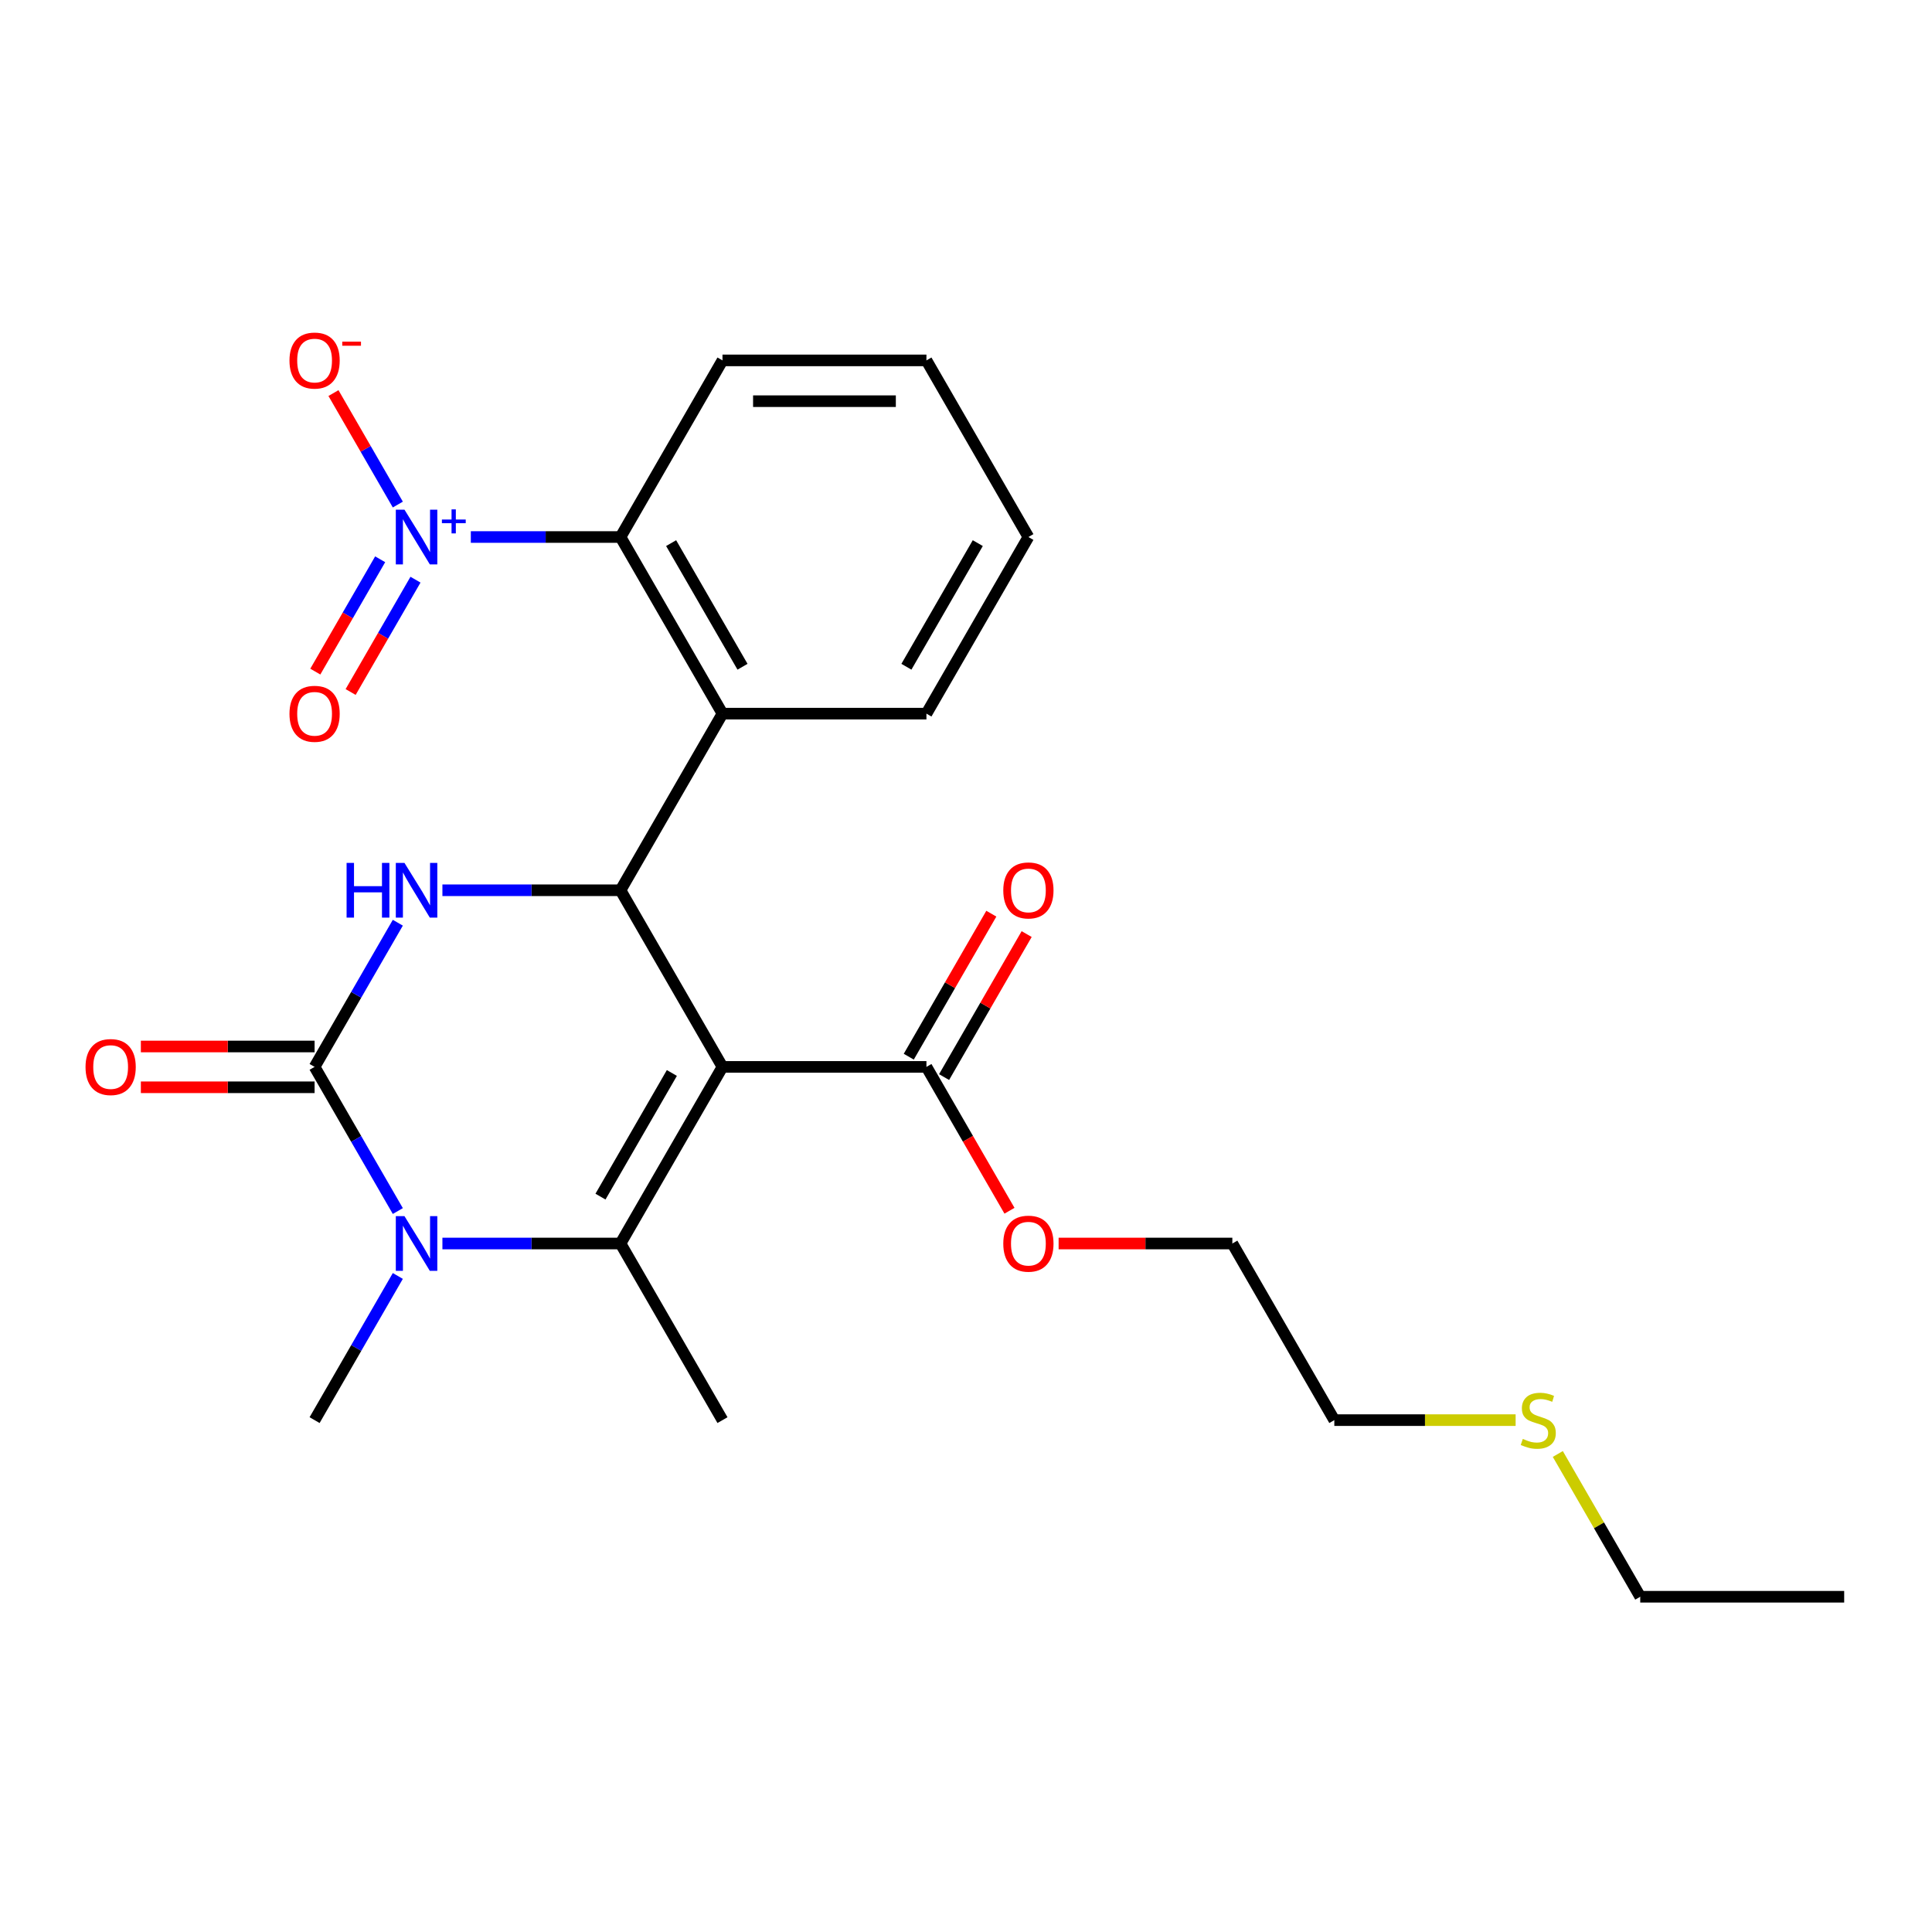<?xml version='1.0' encoding='iso-8859-1'?>
<svg version='1.1' baseProfile='full'
              xmlns='http://www.w3.org/2000/svg'
                      xmlns:rdkit='http://www.rdkit.org/xml'
                      xmlns:xlink='http://www.w3.org/1999/xlink'
                  xml:space='preserve'
width='1000px' height='1000px' viewBox='0 0 1000 1000'>
<!-- END OF HEADER -->
<rect style='opacity:1.0;fill:#FFFFFF;stroke:none' width='1000' height='1000' x='0' y='0'> </rect>
<path class='bond-0' d='M 373.956,552.218 L 321.175,643.637' style='fill:none;fill-rule:evenodd;stroke:#000000;stroke-width:6px;stroke-linecap:butt;stroke-linejoin:miter;stroke-opacity:1' />
<path class='bond-0' d='M 347.755,555.374 L 310.808,619.368' style='fill:none;fill-rule:evenodd;stroke:#000000;stroke-width:6px;stroke-linecap:butt;stroke-linejoin:miter;stroke-opacity:1' />
<path class='bond-1' d='M 373.956,552.218 L 321.175,460.798' style='fill:none;fill-rule:evenodd;stroke:#000000;stroke-width:6px;stroke-linecap:butt;stroke-linejoin:miter;stroke-opacity:1' />
<path class='bond-8' d='M 373.956,552.218 L 479.518,552.218' style='fill:none;fill-rule:evenodd;stroke:#000000;stroke-width:6px;stroke-linecap:butt;stroke-linejoin:miter;stroke-opacity:1' />
<path class='bond-3' d='M 321.175,643.637 L 275.084,643.637' style='fill:none;fill-rule:evenodd;stroke:#000000;stroke-width:6px;stroke-linecap:butt;stroke-linejoin:miter;stroke-opacity:1' />
<path class='bond-3' d='M 275.084,643.637 L 228.992,643.637' style='fill:none;fill-rule:evenodd;stroke:#0000FF;stroke-width:6px;stroke-linecap:butt;stroke-linejoin:miter;stroke-opacity:1' />
<path class='bond-13' d='M 321.175,643.637 L 373.956,735.056' style='fill:none;fill-rule:evenodd;stroke:#000000;stroke-width:6px;stroke-linecap:butt;stroke-linejoin:miter;stroke-opacity:1' />
<path class='bond-4' d='M 321.175,460.798 L 275.084,460.798' style='fill:none;fill-rule:evenodd;stroke:#000000;stroke-width:6px;stroke-linecap:butt;stroke-linejoin:miter;stroke-opacity:1' />
<path class='bond-4' d='M 275.084,460.798 L 228.992,460.798' style='fill:none;fill-rule:evenodd;stroke:#0000FF;stroke-width:6px;stroke-linecap:butt;stroke-linejoin:miter;stroke-opacity:1' />
<path class='bond-6' d='M 321.175,460.798 L 373.956,369.379' style='fill:none;fill-rule:evenodd;stroke:#000000;stroke-width:6px;stroke-linecap:butt;stroke-linejoin:miter;stroke-opacity:1' />
<path class='bond-2' d='M 162.832,552.218 L 184.373,514.908' style='fill:none;fill-rule:evenodd;stroke:#000000;stroke-width:6px;stroke-linecap:butt;stroke-linejoin:miter;stroke-opacity:1' />
<path class='bond-2' d='M 184.373,514.908 L 205.914,477.597' style='fill:none;fill-rule:evenodd;stroke:#0000FF;stroke-width:6px;stroke-linecap:butt;stroke-linejoin:miter;stroke-opacity:1' />
<path class='bond-10' d='M 162.832,541.661 L 117.871,541.661' style='fill:none;fill-rule:evenodd;stroke:#000000;stroke-width:6px;stroke-linecap:butt;stroke-linejoin:miter;stroke-opacity:1' />
<path class='bond-10' d='M 117.871,541.661 L 72.91,541.661' style='fill:none;fill-rule:evenodd;stroke:#FF0000;stroke-width:6px;stroke-linecap:butt;stroke-linejoin:miter;stroke-opacity:1' />
<path class='bond-10' d='M 162.832,562.774 L 117.871,562.774' style='fill:none;fill-rule:evenodd;stroke:#000000;stroke-width:6px;stroke-linecap:butt;stroke-linejoin:miter;stroke-opacity:1' />
<path class='bond-10' d='M 117.871,562.774 L 72.91,562.774' style='fill:none;fill-rule:evenodd;stroke:#FF0000;stroke-width:6px;stroke-linecap:butt;stroke-linejoin:miter;stroke-opacity:1' />
<path class='bond-25' d='M 162.832,552.218 L 184.373,589.528' style='fill:none;fill-rule:evenodd;stroke:#000000;stroke-width:6px;stroke-linecap:butt;stroke-linejoin:miter;stroke-opacity:1' />
<path class='bond-25' d='M 184.373,589.528 L 205.914,626.838' style='fill:none;fill-rule:evenodd;stroke:#0000FF;stroke-width:6px;stroke-linecap:butt;stroke-linejoin:miter;stroke-opacity:1' />
<path class='bond-14' d='M 205.914,660.436 L 184.373,697.746' style='fill:none;fill-rule:evenodd;stroke:#0000FF;stroke-width:6px;stroke-linecap:butt;stroke-linejoin:miter;stroke-opacity:1' />
<path class='bond-14' d='M 184.373,697.746 L 162.832,735.056' style='fill:none;fill-rule:evenodd;stroke:#000000;stroke-width:6px;stroke-linecap:butt;stroke-linejoin:miter;stroke-opacity:1' />
<path class='bond-5' d='M 243.697,277.96 L 282.436,277.96' style='fill:none;fill-rule:evenodd;stroke:#0000FF;stroke-width:6px;stroke-linecap:butt;stroke-linejoin:miter;stroke-opacity:1' />
<path class='bond-5' d='M 282.436,277.96 L 321.175,277.96' style='fill:none;fill-rule:evenodd;stroke:#000000;stroke-width:6px;stroke-linecap:butt;stroke-linejoin:miter;stroke-opacity:1' />
<path class='bond-9' d='M 205.914,261.161 L 189.256,232.308' style='fill:none;fill-rule:evenodd;stroke:#0000FF;stroke-width:6px;stroke-linecap:butt;stroke-linejoin:miter;stroke-opacity:1' />
<path class='bond-9' d='M 189.256,232.308 L 172.598,203.455' style='fill:none;fill-rule:evenodd;stroke:#FF0000;stroke-width:6px;stroke-linecap:butt;stroke-linejoin:miter;stroke-opacity:1' />
<path class='bond-11' d='M 196.773,289.481 L 179.987,318.554' style='fill:none;fill-rule:evenodd;stroke:#0000FF;stroke-width:6px;stroke-linecap:butt;stroke-linejoin:miter;stroke-opacity:1' />
<path class='bond-11' d='M 179.987,318.554 L 163.202,347.627' style='fill:none;fill-rule:evenodd;stroke:#FF0000;stroke-width:6px;stroke-linecap:butt;stroke-linejoin:miter;stroke-opacity:1' />
<path class='bond-11' d='M 215.056,300.037 L 198.271,329.11' style='fill:none;fill-rule:evenodd;stroke:#0000FF;stroke-width:6px;stroke-linecap:butt;stroke-linejoin:miter;stroke-opacity:1' />
<path class='bond-11' d='M 198.271,329.11 L 181.486,358.183' style='fill:none;fill-rule:evenodd;stroke:#FF0000;stroke-width:6px;stroke-linecap:butt;stroke-linejoin:miter;stroke-opacity:1' />
<path class='bond-7' d='M 373.956,369.379 L 321.175,277.96' style='fill:none;fill-rule:evenodd;stroke:#000000;stroke-width:6px;stroke-linecap:butt;stroke-linejoin:miter;stroke-opacity:1' />
<path class='bond-7' d='M 384.323,345.11 L 347.376,281.117' style='fill:none;fill-rule:evenodd;stroke:#000000;stroke-width:6px;stroke-linecap:butt;stroke-linejoin:miter;stroke-opacity:1' />
<path class='bond-16' d='M 373.956,369.379 L 479.518,369.379' style='fill:none;fill-rule:evenodd;stroke:#000000;stroke-width:6px;stroke-linecap:butt;stroke-linejoin:miter;stroke-opacity:1' />
<path class='bond-18' d='M 321.175,277.96 L 373.956,186.541' style='fill:none;fill-rule:evenodd;stroke:#000000;stroke-width:6px;stroke-linecap:butt;stroke-linejoin:miter;stroke-opacity:1' />
<path class='bond-12' d='M 488.66,557.496 L 510.027,520.486' style='fill:none;fill-rule:evenodd;stroke:#000000;stroke-width:6px;stroke-linecap:butt;stroke-linejoin:miter;stroke-opacity:1' />
<path class='bond-12' d='M 510.027,520.486 L 531.395,483.476' style='fill:none;fill-rule:evenodd;stroke:#FF0000;stroke-width:6px;stroke-linecap:butt;stroke-linejoin:miter;stroke-opacity:1' />
<path class='bond-12' d='M 470.376,546.939 L 491.744,509.929' style='fill:none;fill-rule:evenodd;stroke:#000000;stroke-width:6px;stroke-linecap:butt;stroke-linejoin:miter;stroke-opacity:1' />
<path class='bond-12' d='M 491.744,509.929 L 513.111,472.919' style='fill:none;fill-rule:evenodd;stroke:#FF0000;stroke-width:6px;stroke-linecap:butt;stroke-linejoin:miter;stroke-opacity:1' />
<path class='bond-15' d='M 479.518,552.218 L 501.012,589.448' style='fill:none;fill-rule:evenodd;stroke:#000000;stroke-width:6px;stroke-linecap:butt;stroke-linejoin:miter;stroke-opacity:1' />
<path class='bond-15' d='M 501.012,589.448 L 522.507,626.678' style='fill:none;fill-rule:evenodd;stroke:#FF0000;stroke-width:6px;stroke-linecap:butt;stroke-linejoin:miter;stroke-opacity:1' />
<path class='bond-21' d='M 547.938,643.637 L 592.899,643.637' style='fill:none;fill-rule:evenodd;stroke:#FF0000;stroke-width:6px;stroke-linecap:butt;stroke-linejoin:miter;stroke-opacity:1' />
<path class='bond-21' d='M 592.899,643.637 L 637.86,643.637' style='fill:none;fill-rule:evenodd;stroke:#000000;stroke-width:6px;stroke-linecap:butt;stroke-linejoin:miter;stroke-opacity:1' />
<path class='bond-22' d='M 479.518,369.379 L 532.299,277.96' style='fill:none;fill-rule:evenodd;stroke:#000000;stroke-width:6px;stroke-linecap:butt;stroke-linejoin:miter;stroke-opacity:1' />
<path class='bond-22' d='M 469.151,345.11 L 506.098,281.117' style='fill:none;fill-rule:evenodd;stroke:#000000;stroke-width:6px;stroke-linecap:butt;stroke-linejoin:miter;stroke-opacity:1' />
<path class='bond-17' d='M 784.484,735.056 L 737.562,735.056' style='fill:none;fill-rule:evenodd;stroke:#CCCC00;stroke-width:6px;stroke-linecap:butt;stroke-linejoin:miter;stroke-opacity:1' />
<path class='bond-17' d='M 737.562,735.056 L 690.641,735.056' style='fill:none;fill-rule:evenodd;stroke:#000000;stroke-width:6px;stroke-linecap:butt;stroke-linejoin:miter;stroke-opacity:1' />
<path class='bond-20' d='M 806.317,752.575 L 827.651,789.525' style='fill:none;fill-rule:evenodd;stroke:#CCCC00;stroke-width:6px;stroke-linecap:butt;stroke-linejoin:miter;stroke-opacity:1' />
<path class='bond-20' d='M 827.651,789.525 L 848.984,826.475' style='fill:none;fill-rule:evenodd;stroke:#000000;stroke-width:6px;stroke-linecap:butt;stroke-linejoin:miter;stroke-opacity:1' />
<path class='bond-26' d='M 373.956,186.541 L 479.518,186.541' style='fill:none;fill-rule:evenodd;stroke:#000000;stroke-width:6px;stroke-linecap:butt;stroke-linejoin:miter;stroke-opacity:1' />
<path class='bond-26' d='M 389.79,207.653 L 463.683,207.653' style='fill:none;fill-rule:evenodd;stroke:#000000;stroke-width:6px;stroke-linecap:butt;stroke-linejoin:miter;stroke-opacity:1' />
<path class='bond-19' d='M 690.641,735.056 L 637.86,643.637' style='fill:none;fill-rule:evenodd;stroke:#000000;stroke-width:6px;stroke-linecap:butt;stroke-linejoin:miter;stroke-opacity:1' />
<path class='bond-24' d='M 848.984,826.475 L 954.545,826.475' style='fill:none;fill-rule:evenodd;stroke:#000000;stroke-width:6px;stroke-linecap:butt;stroke-linejoin:miter;stroke-opacity:1' />
<path class='bond-23' d='M 532.299,277.96 L 479.518,186.541' style='fill:none;fill-rule:evenodd;stroke:#000000;stroke-width:6px;stroke-linecap:butt;stroke-linejoin:miter;stroke-opacity:1' />
<path  class='atom-4' d='M 209.353 629.477
L 218.633 644.477
Q 219.553 645.957, 221.033 648.637
Q 222.513 651.317, 222.593 651.477
L 222.593 629.477
L 226.353 629.477
L 226.353 657.797
L 222.473 657.797
L 212.513 641.397
Q 211.353 639.477, 210.113 637.277
Q 208.913 635.077, 208.553 634.397
L 208.553 657.797
L 204.873 657.797
L 204.873 629.477
L 209.353 629.477
' fill='#0000FF'/>
<path  class='atom-5' d='M 179.393 446.638
L 183.233 446.638
L 183.233 458.678
L 197.713 458.678
L 197.713 446.638
L 201.553 446.638
L 201.553 474.958
L 197.713 474.958
L 197.713 461.878
L 183.233 461.878
L 183.233 474.958
L 179.393 474.958
L 179.393 446.638
' fill='#0000FF'/>
<path  class='atom-5' d='M 209.353 446.638
L 218.633 461.638
Q 219.553 463.118, 221.033 465.798
Q 222.513 468.478, 222.593 468.638
L 222.593 446.638
L 226.353 446.638
L 226.353 474.958
L 222.473 474.958
L 212.513 458.558
Q 211.353 456.638, 210.113 454.438
Q 208.913 452.238, 208.553 451.558
L 208.553 474.958
L 204.873 474.958
L 204.873 446.638
L 209.353 446.638
' fill='#0000FF'/>
<path  class='atom-6' d='M 209.353 263.8
L 218.633 278.8
Q 219.553 280.28, 221.033 282.96
Q 222.513 285.64, 222.593 285.8
L 222.593 263.8
L 226.353 263.8
L 226.353 292.12
L 222.473 292.12
L 212.513 275.72
Q 211.353 273.8, 210.113 271.6
Q 208.913 269.4, 208.553 268.72
L 208.553 292.12
L 204.873 292.12
L 204.873 263.8
L 209.353 263.8
' fill='#0000FF'/>
<path  class='atom-6' d='M 228.729 268.905
L 233.719 268.905
L 233.719 263.651
L 235.937 263.651
L 235.937 268.905
L 241.058 268.905
L 241.058 270.806
L 235.937 270.806
L 235.937 276.086
L 233.719 276.086
L 233.719 270.806
L 228.729 270.806
L 228.729 268.905
' fill='#0000FF'/>
<path  class='atom-10' d='M 149.832 186.621
Q 149.832 179.821, 153.192 176.021
Q 156.552 172.221, 162.832 172.221
Q 169.112 172.221, 172.472 176.021
Q 175.832 179.821, 175.832 186.621
Q 175.832 193.501, 172.432 197.421
Q 169.032 201.301, 162.832 201.301
Q 156.592 201.301, 153.192 197.421
Q 149.832 193.541, 149.832 186.621
M 162.832 198.101
Q 167.152 198.101, 169.472 195.221
Q 171.832 192.301, 171.832 186.621
Q 171.832 181.061, 169.472 178.261
Q 167.152 175.421, 162.832 175.421
Q 158.512 175.421, 156.152 178.221
Q 153.832 181.021, 153.832 186.621
Q 153.832 192.341, 156.152 195.221
Q 158.512 198.101, 162.832 198.101
' fill='#FF0000'/>
<path  class='atom-10' d='M 177.152 176.843
L 186.841 176.843
L 186.841 178.955
L 177.152 178.955
L 177.152 176.843
' fill='#FF0000'/>
<path  class='atom-11' d='M 44.271 552.298
Q 44.271 545.498, 47.631 541.698
Q 50.991 537.898, 57.271 537.898
Q 63.551 537.898, 66.911 541.698
Q 70.271 545.498, 70.271 552.298
Q 70.271 559.178, 66.871 563.098
Q 63.471 566.978, 57.271 566.978
Q 51.031 566.978, 47.631 563.098
Q 44.271 559.218, 44.271 552.298
M 57.271 563.778
Q 61.591 563.778, 63.911 560.898
Q 66.271 557.978, 66.271 552.298
Q 66.271 546.738, 63.911 543.938
Q 61.591 541.098, 57.271 541.098
Q 52.951 541.098, 50.591 543.898
Q 48.271 546.698, 48.271 552.298
Q 48.271 558.018, 50.591 560.898
Q 52.951 563.778, 57.271 563.778
' fill='#FF0000'/>
<path  class='atom-12' d='M 149.832 369.459
Q 149.832 362.659, 153.192 358.859
Q 156.552 355.059, 162.832 355.059
Q 169.112 355.059, 172.472 358.859
Q 175.832 362.659, 175.832 369.459
Q 175.832 376.339, 172.432 380.259
Q 169.032 384.139, 162.832 384.139
Q 156.592 384.139, 153.192 380.259
Q 149.832 376.379, 149.832 369.459
M 162.832 380.939
Q 167.152 380.939, 169.472 378.059
Q 171.832 375.139, 171.832 369.459
Q 171.832 363.899, 169.472 361.099
Q 167.152 358.259, 162.832 358.259
Q 158.512 358.259, 156.152 361.059
Q 153.832 363.859, 153.832 369.459
Q 153.832 375.179, 156.152 378.059
Q 158.512 380.939, 162.832 380.939
' fill='#FF0000'/>
<path  class='atom-13' d='M 519.299 460.878
Q 519.299 454.078, 522.659 450.278
Q 526.019 446.478, 532.299 446.478
Q 538.579 446.478, 541.939 450.278
Q 545.299 454.078, 545.299 460.878
Q 545.299 467.758, 541.899 471.678
Q 538.499 475.558, 532.299 475.558
Q 526.059 475.558, 522.659 471.678
Q 519.299 467.798, 519.299 460.878
M 532.299 472.358
Q 536.619 472.358, 538.939 469.478
Q 541.299 466.558, 541.299 460.878
Q 541.299 455.318, 538.939 452.518
Q 536.619 449.678, 532.299 449.678
Q 527.979 449.678, 525.619 452.478
Q 523.299 455.278, 523.299 460.878
Q 523.299 466.598, 525.619 469.478
Q 527.979 472.358, 532.299 472.358
' fill='#FF0000'/>
<path  class='atom-16' d='M 519.299 643.717
Q 519.299 636.917, 522.659 633.117
Q 526.019 629.317, 532.299 629.317
Q 538.579 629.317, 541.939 633.117
Q 545.299 636.917, 545.299 643.717
Q 545.299 650.597, 541.899 654.517
Q 538.499 658.397, 532.299 658.397
Q 526.059 658.397, 522.659 654.517
Q 519.299 650.637, 519.299 643.717
M 532.299 655.197
Q 536.619 655.197, 538.939 652.317
Q 541.299 649.397, 541.299 643.717
Q 541.299 638.157, 538.939 635.357
Q 536.619 632.517, 532.299 632.517
Q 527.979 632.517, 525.619 635.317
Q 523.299 638.117, 523.299 643.717
Q 523.299 649.437, 525.619 652.317
Q 527.979 655.197, 532.299 655.197
' fill='#FF0000'/>
<path  class='atom-18' d='M 788.203 744.776
Q 788.523 744.896, 789.843 745.456
Q 791.163 746.016, 792.603 746.376
Q 794.083 746.696, 795.523 746.696
Q 798.203 746.696, 799.763 745.416
Q 801.323 744.096, 801.323 741.816
Q 801.323 740.256, 800.523 739.296
Q 799.763 738.336, 798.563 737.816
Q 797.363 737.296, 795.363 736.696
Q 792.843 735.936, 791.323 735.216
Q 789.843 734.496, 788.763 732.976
Q 787.723 731.456, 787.723 728.896
Q 787.723 725.336, 790.123 723.136
Q 792.563 720.936, 797.363 720.936
Q 800.643 720.936, 804.363 722.496
L 803.443 725.576
Q 800.043 724.176, 797.483 724.176
Q 794.723 724.176, 793.203 725.336
Q 791.683 726.456, 791.723 728.416
Q 791.723 729.936, 792.483 730.856
Q 793.283 731.776, 794.403 732.296
Q 795.563 732.816, 797.483 733.416
Q 800.043 734.216, 801.563 735.016
Q 803.083 735.816, 804.163 737.456
Q 805.283 739.056, 805.283 741.816
Q 805.283 745.736, 802.643 747.856
Q 800.043 749.936, 795.683 749.936
Q 793.163 749.936, 791.243 749.376
Q 789.363 748.856, 787.123 747.936
L 788.203 744.776
' fill='#CCCC00'/>
</svg>
